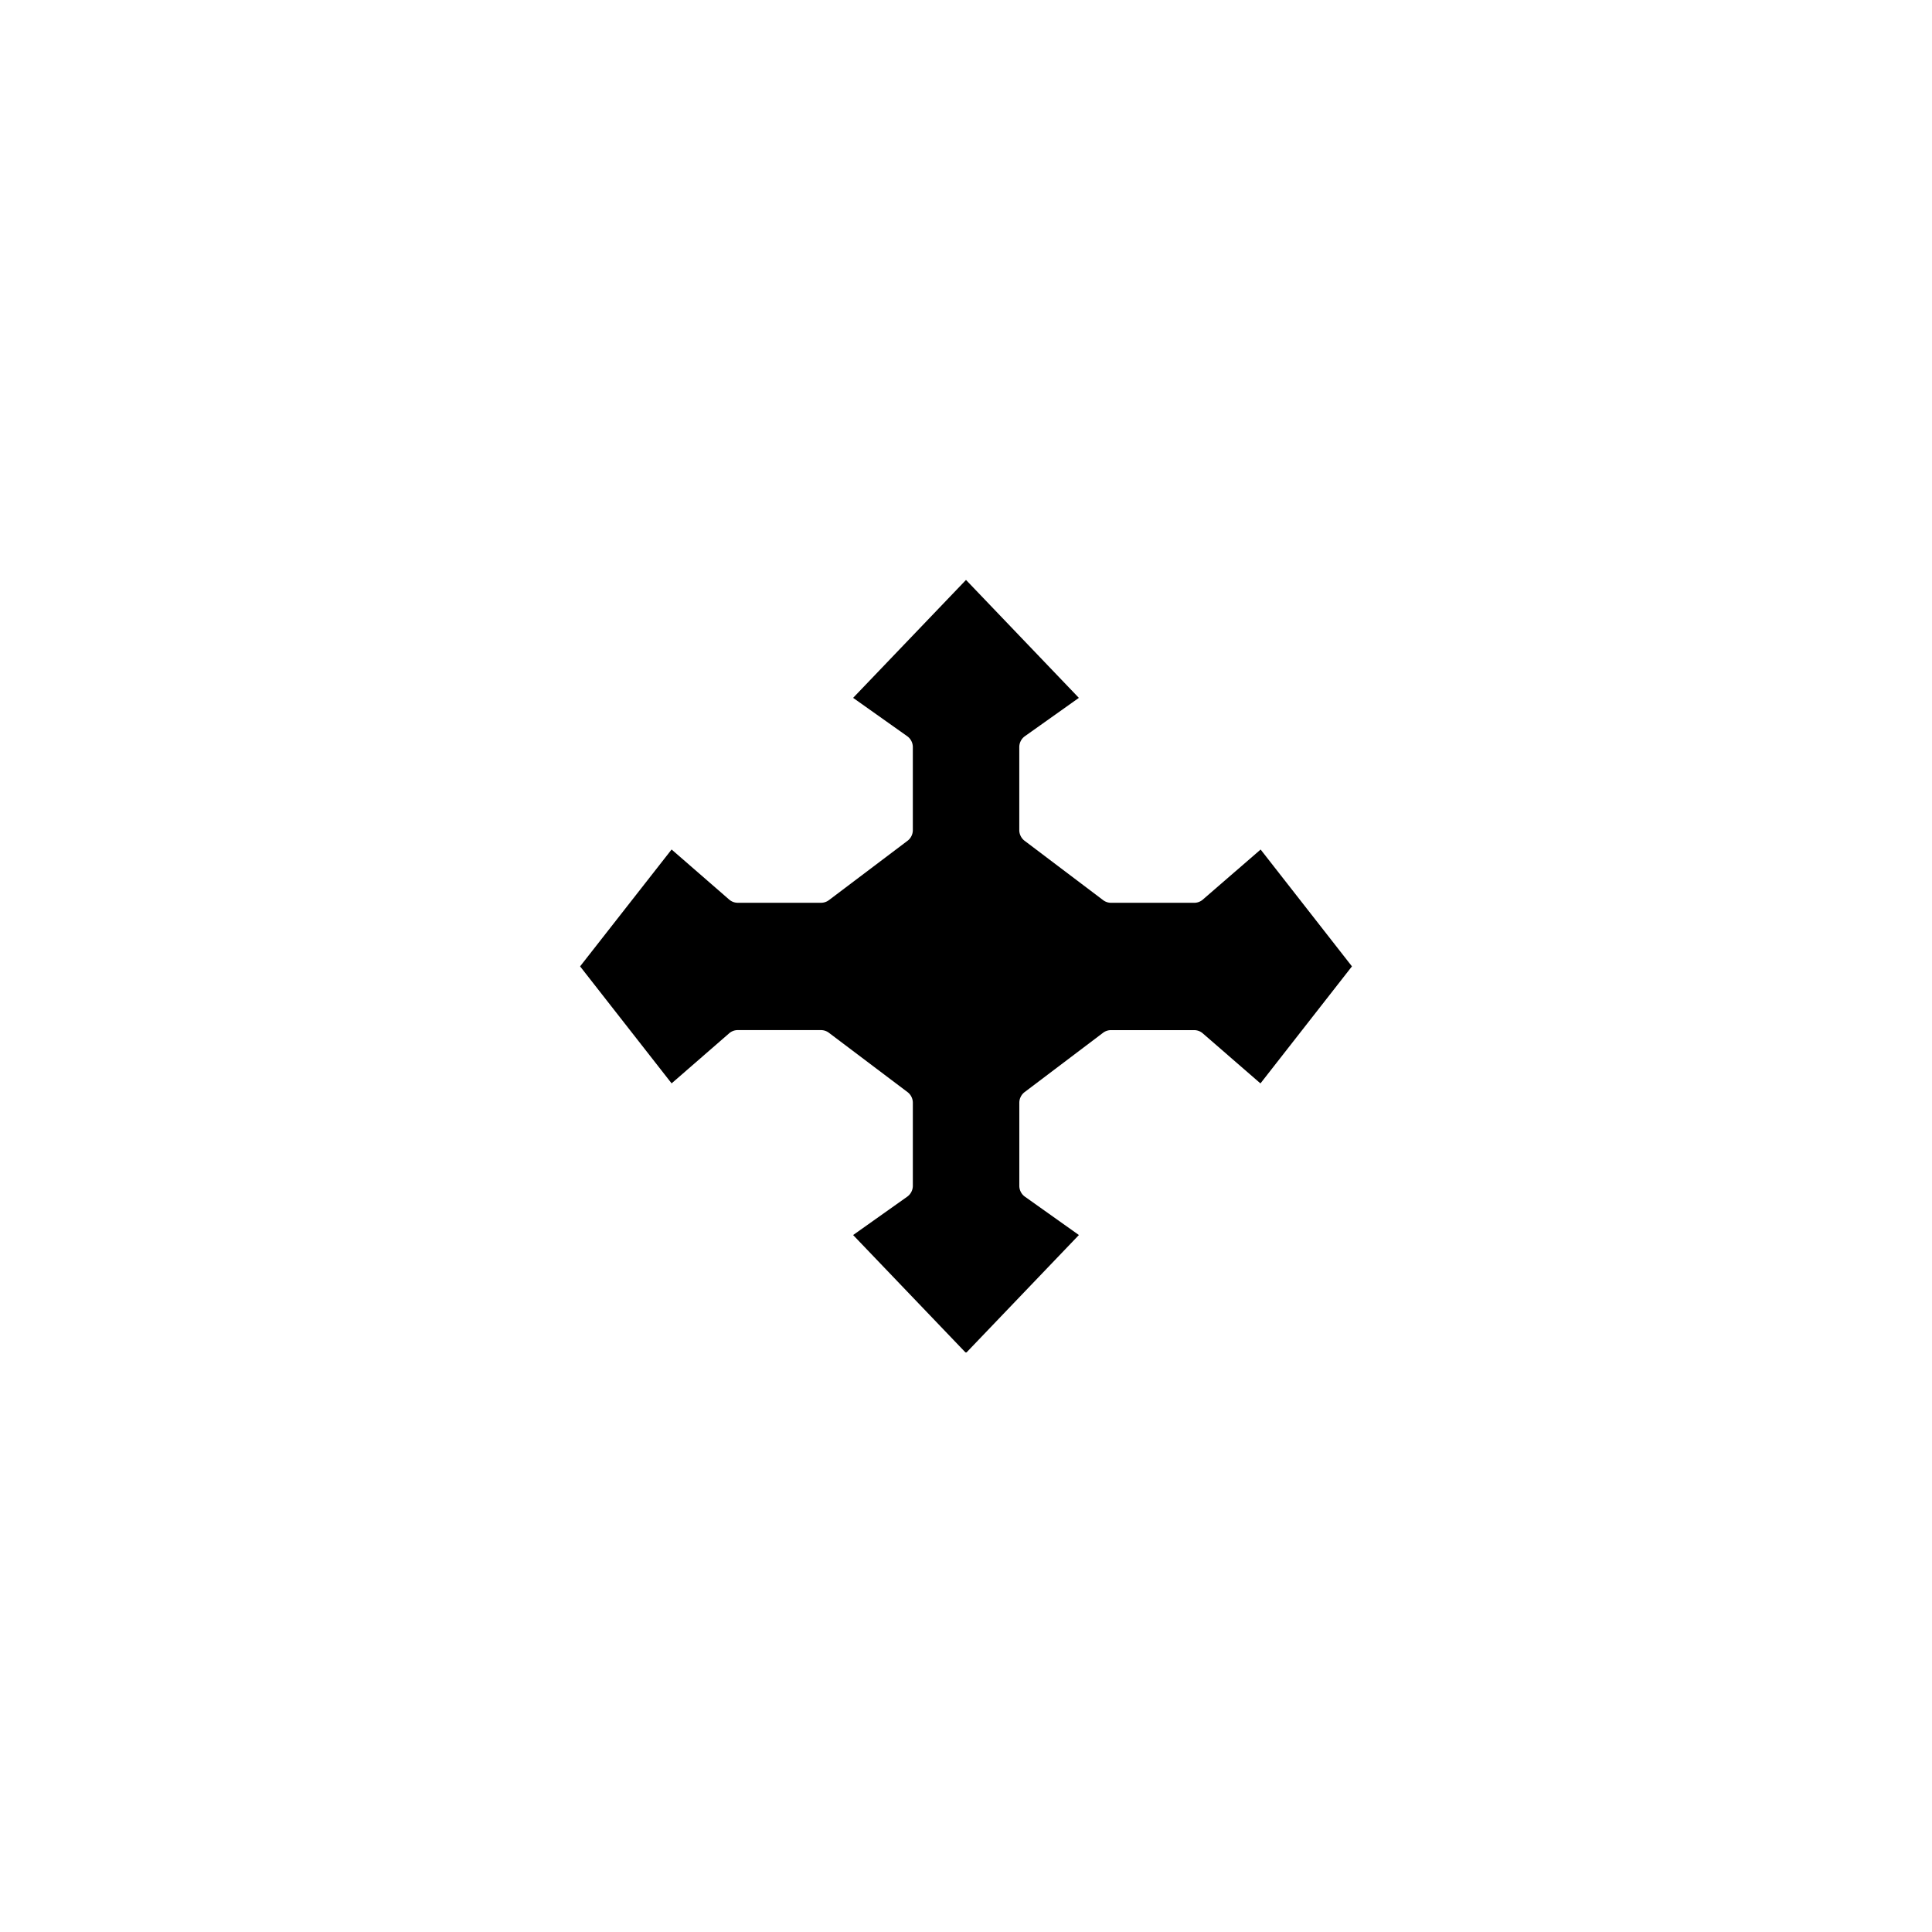 <svg xmlns="http://www.w3.org/2000/svg" width="1080" viewBox="0 0 810 810" height="1080" version="1.0"><defs><clipPath id="a"><path d="M243 243h324v324H243Zm0 0"/></clipPath></defs><g clip-path="url(#a)"><path d="M504.332 377.121a5.464 5.464 0 0 1-3.691 1.379h-34.79a5.488 5.488 0 0 1-3.378-1.125L429.59 352.52a5.586 5.586 0 0 1-1.656-1.989 5.533 5.533 0 0 1-.594-2.52v-34.777c0-.91.207-1.77.625-2.582.418-.808 1-1.48 1.742-2.007l22.61-16.06L405 243.138l-47.328 49.441 22.66 16.063a5.542 5.542 0 0 1 1.746 2.007c.418.813.629 1.676.629 2.586v34.79c0 .886-.2 1.726-.594 2.519a5.55 5.55 0 0 1-1.66 1.984l-32.894 24.836a5.5 5.5 0 0 1-3.38 1.13h-34.82c-1.406-.005-2.636-.466-3.695-1.388l-24.094-20.953-38.363 49.004 38.367 49.051 24.09-20.95a5.452 5.452 0 0 1 3.695-1.382h34.79c1.253 0 2.378.375 3.378 1.125l32.93 24.844a5.55 5.55 0 0 1 1.66 1.984c.395.793.594 1.633.594 2.52v34.789c0 .91-.211 1.773-.629 2.586-.418.808-1 1.48-1.746 2.007l-22.66 16.063L405 567.243l47.332-49.454-22.61-16.059a5.569 5.569 0 0 1-1.742-2.007 5.554 5.554 0 0 1-.628-2.582v-34.79c0-.886.199-1.726.597-2.519a5.54 5.54 0 0 1 1.656-1.984l32.836-24.832a5.5 5.5 0 0 1 3.38-1.13h34.792c1.403.005 2.633.466 3.688 1.384l24.152 20.957 38.36-49.07-38.293-48.993Zm0 0"/></g></svg>